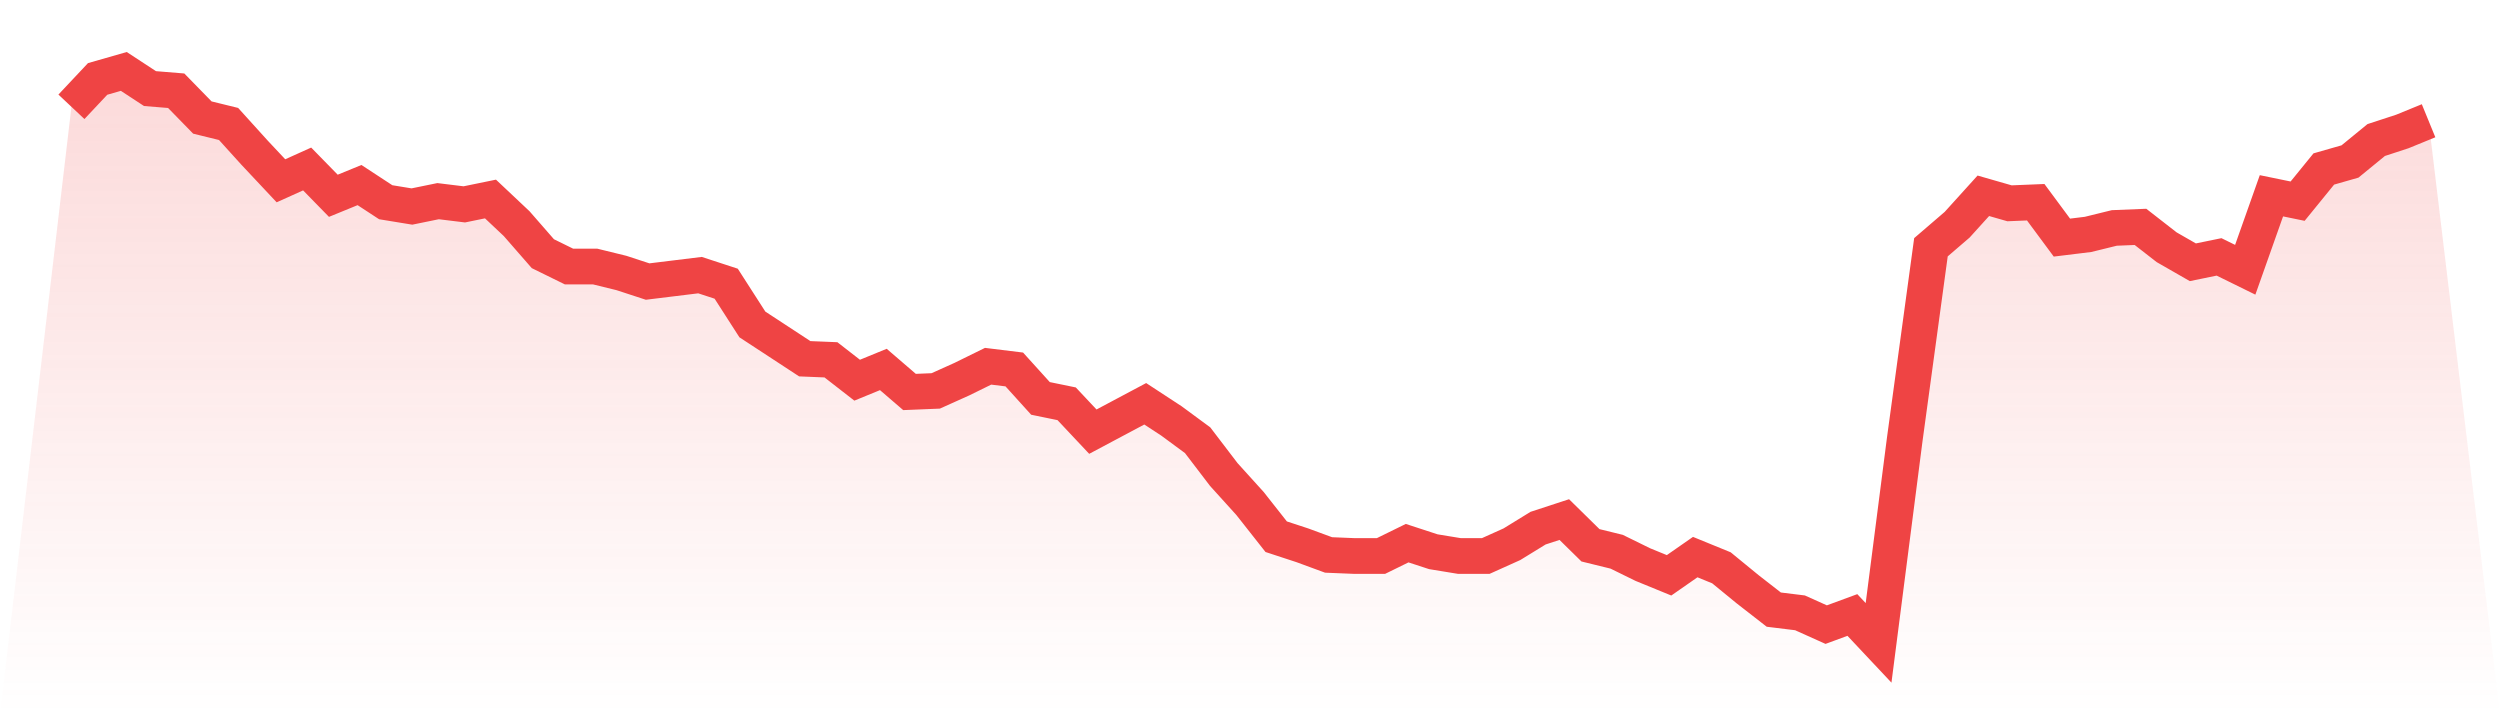 <svg viewBox="0 0 140 40" xmlns="http://www.w3.org/2000/svg">
<defs>
<linearGradient id="gradient" x1="0" x2="0" y1="0" y2="1">
<stop offset="0%" stop-color="#ef4444" stop-opacity="0.2"/>
<stop offset="100%" stop-color="#ef4444" stop-opacity="0"/>
</linearGradient>
</defs>
<path d="M4,5.981 L4,5.981 L5.467,4.42 L6.933,4 L8.4,4.961 L9.867,5.081 L11.333,6.582 L12.8,6.942 L14.267,8.563 L15.733,10.124 L17.2,9.463 L18.667,10.964 L20.133,10.364 L21.6,11.325 L23.067,11.565 L24.533,11.265 L26,11.445 L27.467,11.144 L28.933,12.525 L30.4,14.206 L31.867,14.927 L33.333,14.927 L34.8,15.287 L36.267,15.767 L37.733,15.587 L39.2,15.407 L40.667,15.887 L42.133,18.169 L43.6,19.129 L45.067,20.09 L46.533,20.15 L48,21.291 L49.467,20.69 L50.933,21.951 L52.4,21.891 L53.867,21.231 L55.333,20.51 L56.8,20.69 L58.267,22.311 L59.733,22.612 L61.2,24.173 L62.667,23.392 L64.133,22.612 L65.6,23.572 L67.067,24.653 L68.533,26.574 L70,28.195 L71.467,30.056 L72.933,30.537 L74.4,31.077 L75.867,31.137 L77.333,31.137 L78.8,30.417 L80.267,30.897 L81.733,31.137 L83.2,31.137 L84.667,30.477 L86.133,29.576 L87.6,29.096 L89.067,30.537 L90.533,30.897 L92,31.617 L93.467,32.218 L94.933,31.197 L96.4,31.797 L97.867,32.998 L99.333,34.139 L100.8,34.319 L102.267,34.979 L103.733,34.439 L105.2,36 L106.667,24.593 L108.133,13.846 L109.6,12.585 L111.067,10.964 L112.533,11.385 L114,11.325 L115.467,13.306 L116.933,13.126 L118.4,12.765 L119.867,12.705 L121.333,13.846 L122.8,14.687 L124.267,14.386 L125.733,15.107 L127.2,10.964 L128.667,11.265 L130.133,9.463 L131.6,9.043 L133.067,7.842 L134.533,7.362 L136,6.762 L140,40 L0,40 z" fill="url(#gradient)"/>
<path d="M4,5.981 L4,5.981 L5.467,4.42 L6.933,4 L8.4,4.961 L9.867,5.081 L11.333,6.582 L12.8,6.942 L14.267,8.563 L15.733,10.124 L17.2,9.463 L18.667,10.964 L20.133,10.364 L21.6,11.325 L23.067,11.565 L24.533,11.265 L26,11.445 L27.467,11.144 L28.933,12.525 L30.4,14.206 L31.867,14.927 L33.333,14.927 L34.8,15.287 L36.267,15.767 L37.733,15.587 L39.2,15.407 L40.667,15.887 L42.133,18.169 L43.6,19.129 L45.067,20.09 L46.533,20.15 L48,21.291 L49.467,20.69 L50.933,21.951 L52.4,21.891 L53.867,21.231 L55.333,20.51 L56.8,20.69 L58.267,22.311 L59.733,22.612 L61.2,24.173 L62.667,23.392 L64.133,22.612 L65.6,23.572 L67.067,24.653 L68.533,26.574 L70,28.195 L71.467,30.056 L72.933,30.537 L74.4,31.077 L75.867,31.137 L77.333,31.137 L78.8,30.417 L80.267,30.897 L81.733,31.137 L83.2,31.137 L84.667,30.477 L86.133,29.576 L87.6,29.096 L89.067,30.537 L90.533,30.897 L92,31.617 L93.467,32.218 L94.933,31.197 L96.4,31.797 L97.867,32.998 L99.333,34.139 L100.8,34.319 L102.267,34.979 L103.733,34.439 L105.2,36 L106.667,24.593 L108.133,13.846 L109.6,12.585 L111.067,10.964 L112.533,11.385 L114,11.325 L115.467,13.306 L116.933,13.126 L118.4,12.765 L119.867,12.705 L121.333,13.846 L122.8,14.687 L124.267,14.386 L125.733,15.107 L127.2,10.964 L128.667,11.265 L130.133,9.463 L131.6,9.043 L133.067,7.842 L134.533,7.362 L136,6.762" fill="none" stroke="#ef4444" stroke-width="2"/>
</svg>